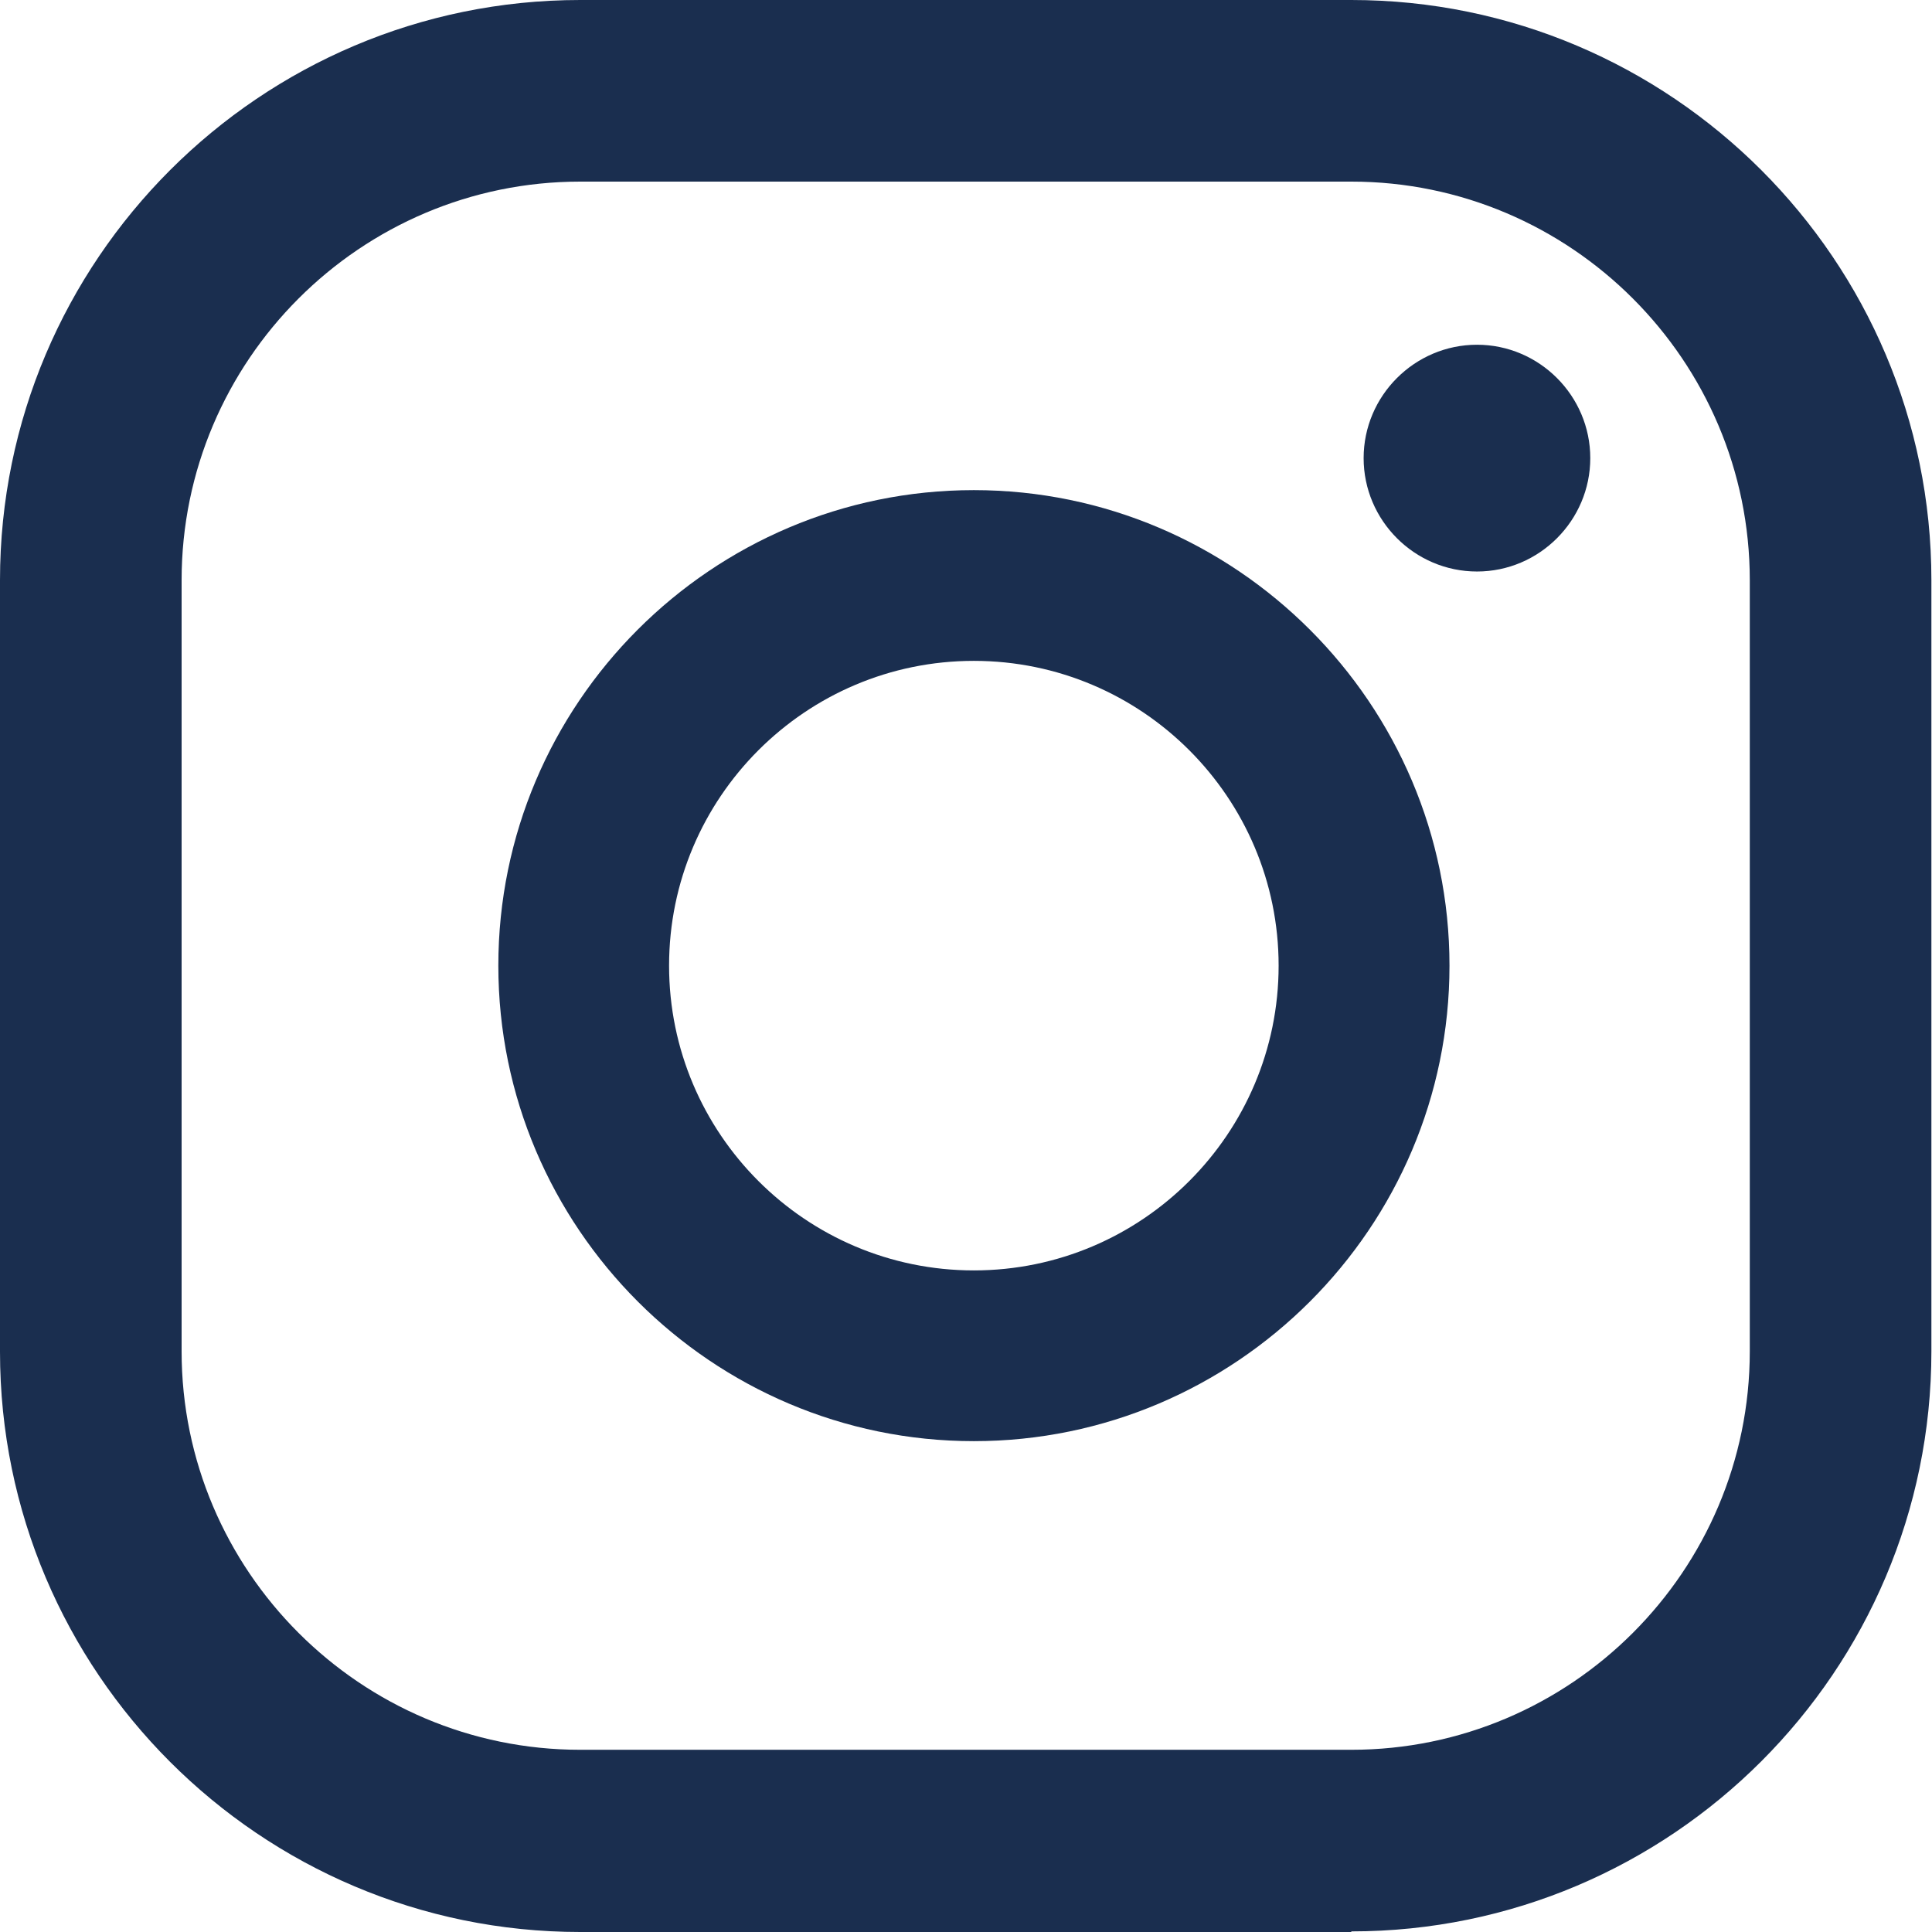 <svg width="16" height="16" viewBox="0 0 16 16" fill="none" xmlns="http://www.w3.org/2000/svg">
<g id="ig 1" clip-path="url(#clip0_3818_606)">
<g id="ELEMENTS">
<g id="Group">
<path id="Vector" d="M12.232 2.855C11.715 2.855 11.293 3.278 11.293 3.794C11.293 4.31 11.715 4.733 12.232 4.733C12.748 4.733 13.17 4.31 13.17 3.794C13.17 3.278 12.748 2.855 12.232 2.855Z" fill="#1A2E4F"/>
<path id="Vector_2" d="M8.065 4.059C5.892 4.059 4.127 5.828 4.127 7.997C4.127 10.166 5.896 11.935 8.065 11.935C10.234 11.935 12.004 10.166 12.004 7.997C12.004 5.828 10.234 4.059 8.065 4.059ZM8.065 10.521C6.673 10.521 5.541 9.389 5.541 7.997C5.541 6.605 6.673 5.473 8.065 5.473C9.457 5.473 10.589 6.605 10.589 7.997C10.589 9.389 9.457 10.521 8.065 10.521Z" fill="#1A2E4F"/>
<path id="Vector_3" d="M11.191 16H4.805C2.155 16 0 13.845 0 11.195V4.805C0 2.155 2.155 0 4.805 0H11.191C13.84 0 15.995 2.155 15.995 4.805V11.191C15.995 13.84 13.84 15.995 11.191 15.995V16ZM4.805 1.504C2.986 1.504 1.504 2.986 1.504 4.805V11.191C1.504 13.009 2.986 14.491 4.805 14.491H11.191C13.009 14.491 14.491 13.009 14.491 11.191V4.805C14.491 2.986 13.009 1.504 11.191 1.504H4.805Z" fill="#1A2E4F"/>
</g>
</g>
</g>
<defs>
<clipPath id="clip0_3818_606">
<rect width="16" height="16" fill="white"/>
</clipPath>
</defs>
</svg>
